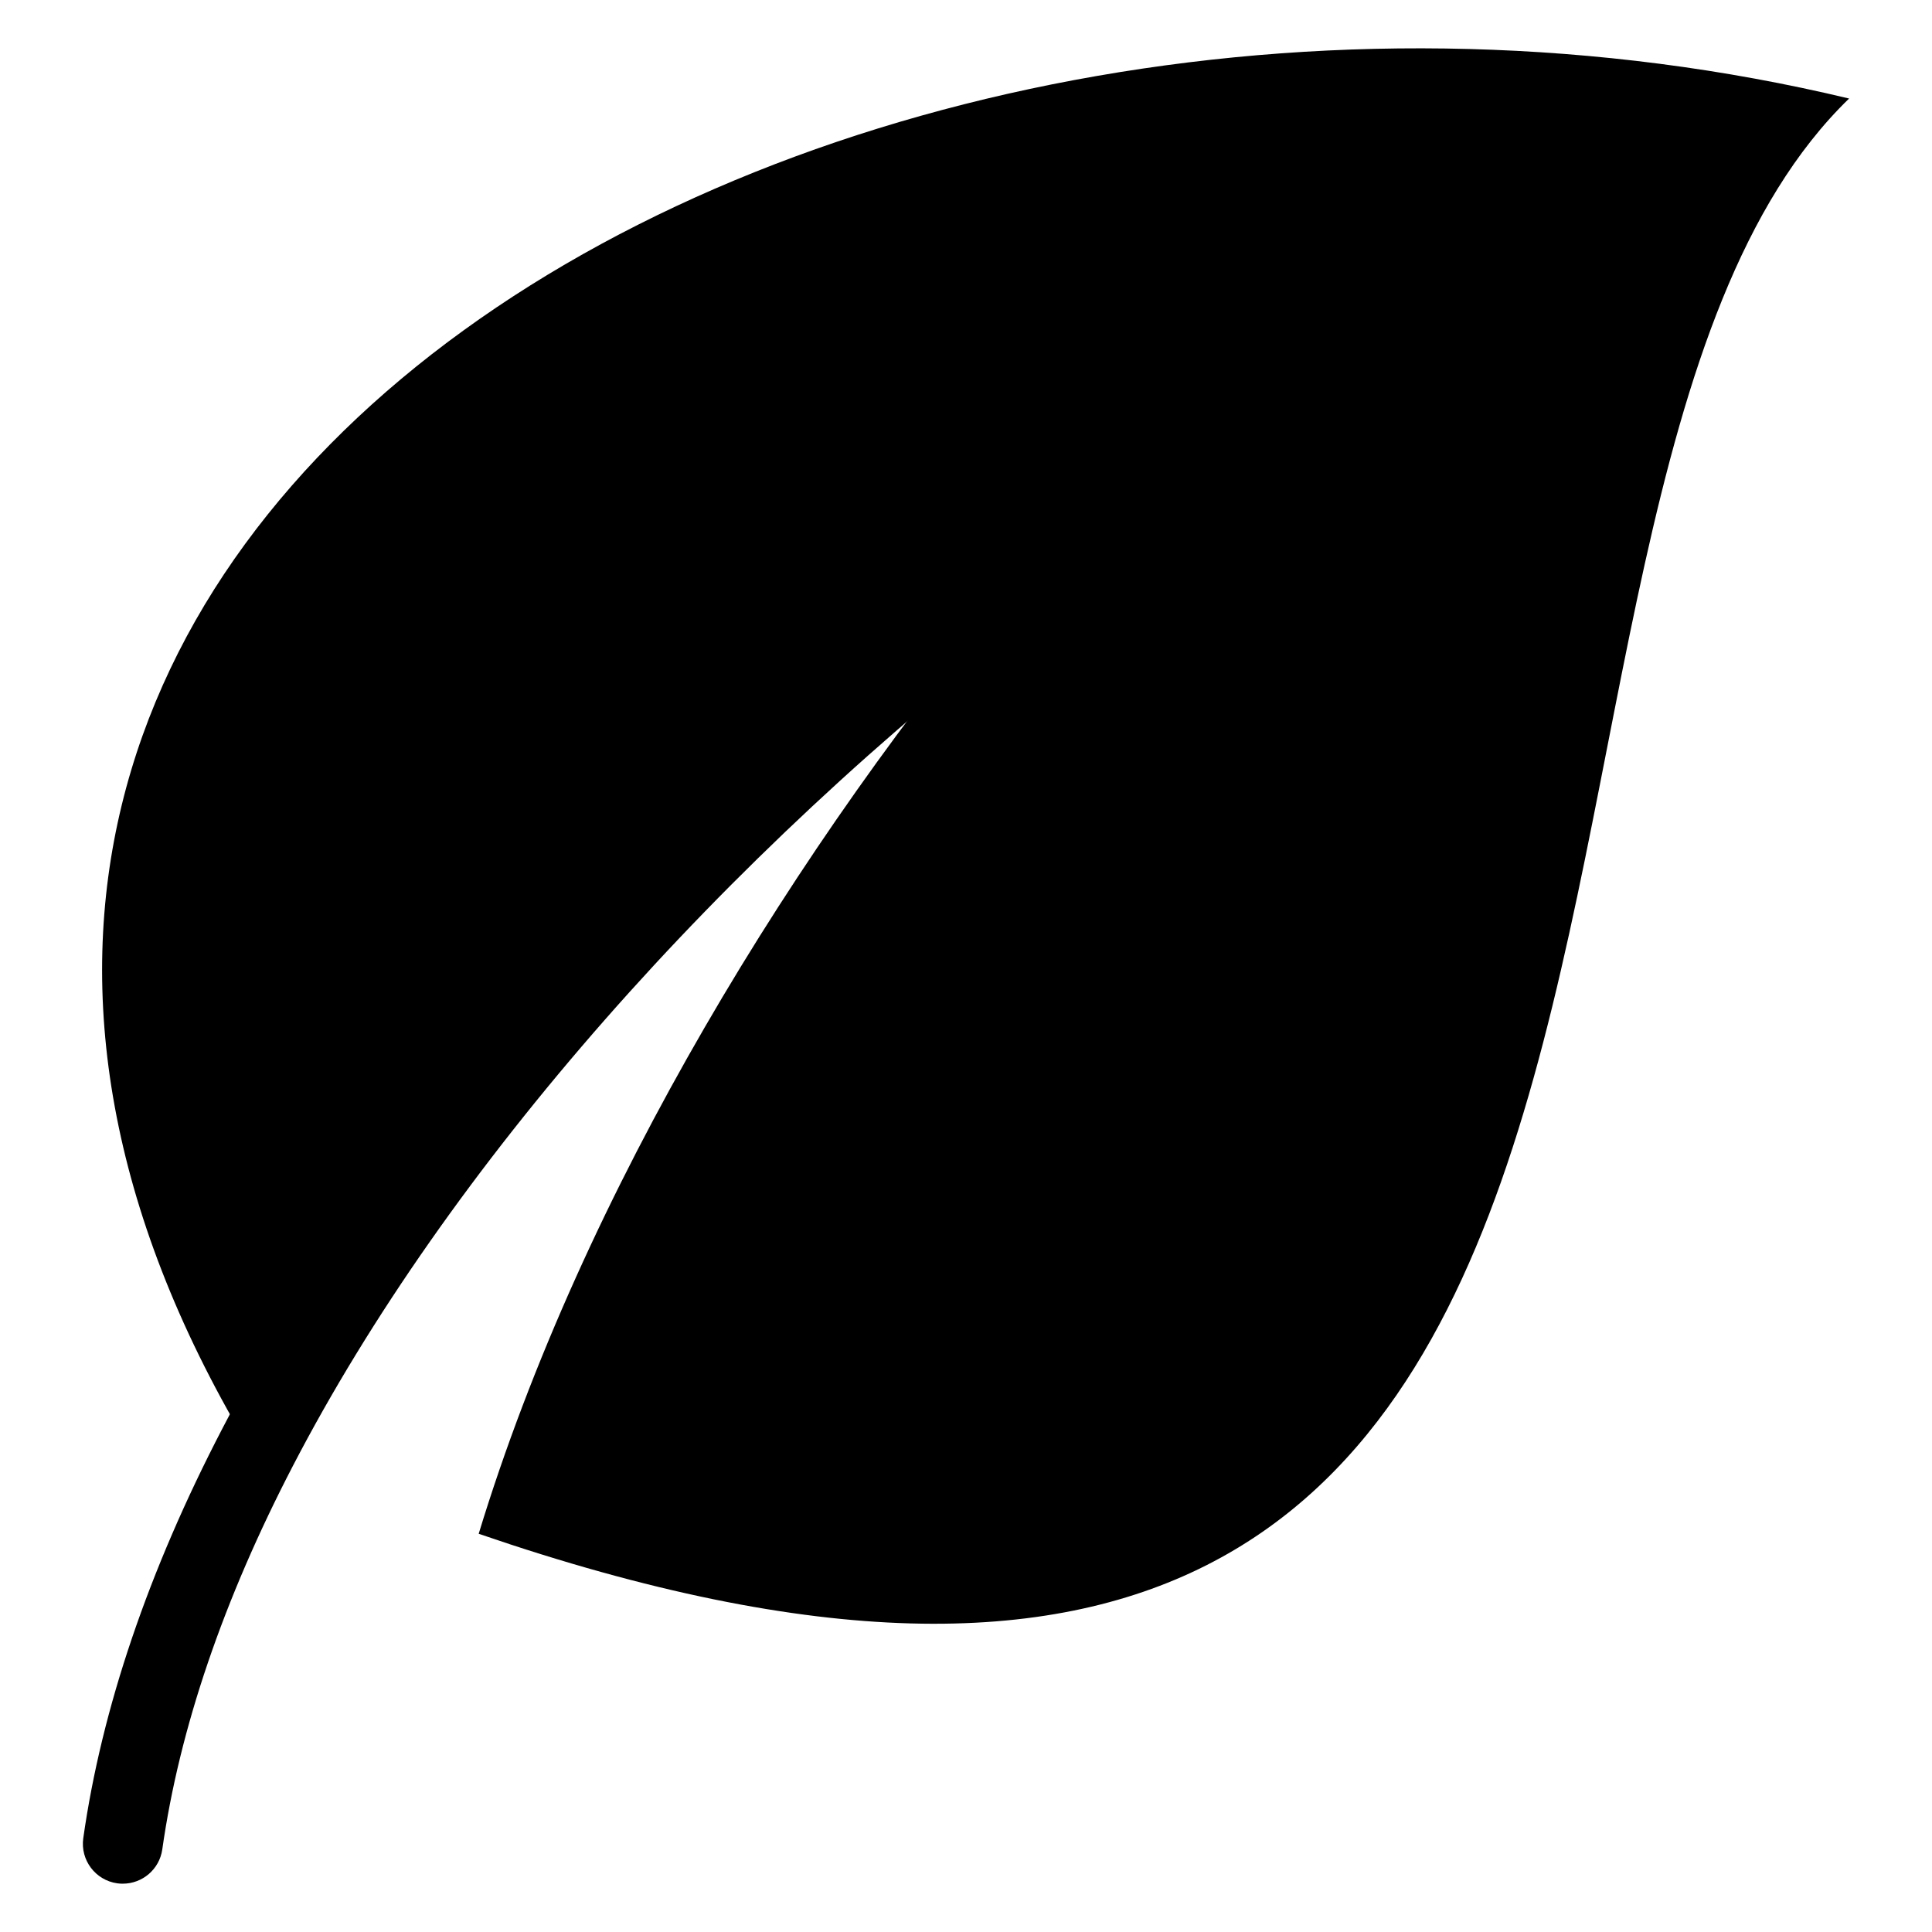 <svg id="Layer_2" enable-background="new 0 0 100 100" viewBox="0 0 100 100" xmlns="http://www.w3.org/2000/svg"><path d="m95.71 5.099c-22.285 21.593-.527 98.484-70.933 74.289 5.38-17.658 16.45-35.73 28.067-49.484-15.097 11.545-30.649 27.933-39.509 45.003-.196-.083-.403-.165-.599-.258-28.656-48.266 30.99-81.992 82.973-69.549z"/><path d="m6.358 97.5c-.097 0-.195-.006-.292-.02-1.129-.16-1.915-1.206-1.756-2.335.951-6.707 3.371-13.837 7.193-21.191 8.224-15.845 22.835-32.498 40.087-45.692.907-.696 2.202-.518 2.895.386.693.906.52 2.202-.386 2.895-16.787 12.837-30.975 28.989-38.93 44.314-3.607 6.94-5.884 13.624-6.769 19.866-.146 1.032-1.031 1.776-2.042 1.776z"/></svg>
